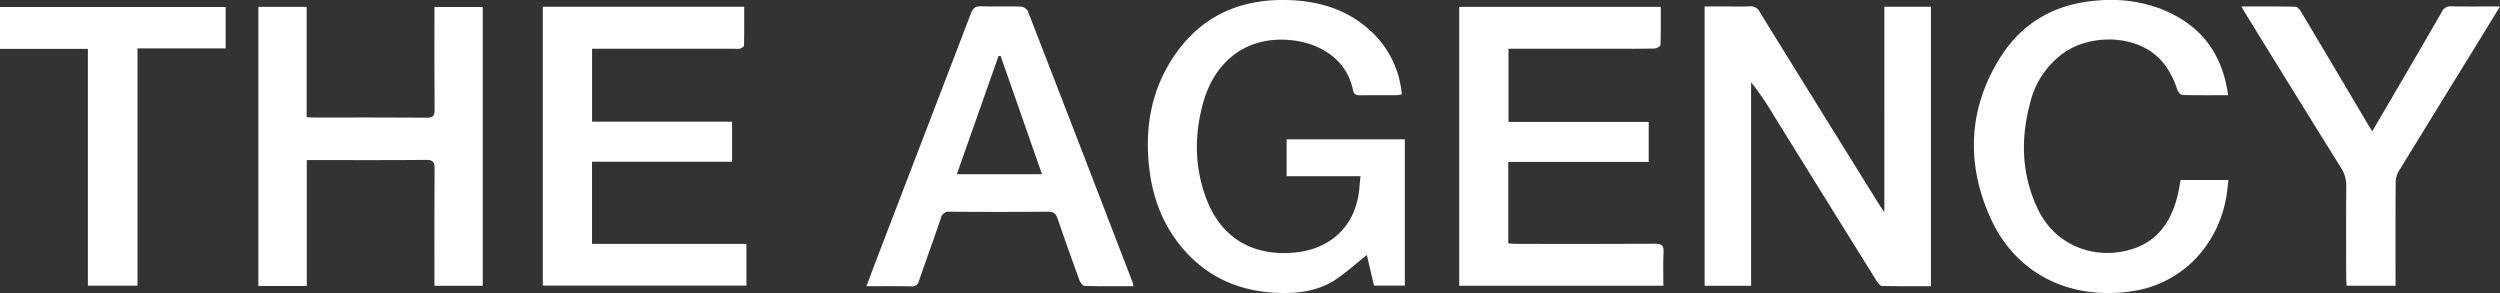 <svg xmlns="http://www.w3.org/2000/svg" width="787.777" height="92.341" viewBox="0 0 787.777 92.341">
  <rect x="0" y="0" width="787.777" height="92.341" fill="#333333" stroke="none"/>
  <g id="qgc63W.tif" transform="translate(49.77 2808.643)">
    <g id="Group_3675" data-name="Group 3675" transform="translate(-49.77 -2808.643)">
      <path id="Path_26881" data-name="Path 26881" d="M2134.235-2800.633h14.678v88.059c-5.156,0-10.288.051-15.415-.071-.579-.014-1.282-.909-1.681-1.549q-16.381-26.3-32.7-52.631a91.918,91.918,0,0,0-6.868-10v64.134H2077.6v-88.035h5.983c2.729,0,5.462.091,8.185-.034a3.192,3.192,0,0,1,3.226,1.836q18.791,30.412,37.7,60.753c.348.56.748,1.089,1.543,2.239Z" transform="translate(-1540.455 2802.753)" fill="#fff"/>
      <path id="Path_26882" data-name="Path 26882" d="M1463.708-2764.735v46.092h-9.715l-2.251-9.656c-3.341,2.664-6.376,5.415-9.737,7.686-4.858,3.282-10.52,4.3-16.256,4.3-12.131-.006-22.8-3.861-31.106-13-6.684-7.349-10.229-16.178-11.421-25.953-1.481-12.146.266-23.768,6.827-34.256,8.236-13.166,20.454-19.325,35.9-19.118,9.808.132,18.914,2.576,26.424,9.244a30.565,30.565,0,0,1,10.384,20.465,9.46,9.46,0,0,1-1.57.285c-3.866.023-7.733-.018-11.6.031-1.238.016-1.939-.309-2.212-1.648-2.14-10.481-11.621-15.269-20.709-15.827-13.781-.846-23.014,7.509-26.438,19.606-2.9,10.241-2.843,20.5.957,30.521,4.721,12.449,14.838,18.25,28.156,16.858,11.4-1.191,19.287-8.813,20.092-20.8.06-.9.171-1.794.31-3.22h-23.28v-11.609Z" transform="translate(-1021.033 2808.643)" fill="#fff"/>
      <path id="Path_26883" data-name="Path 26883" d="M287.928-2712.1H272.679v-87.943H287.9v34.747c1,.047,1.739.111,2.476.112,11.751.006,23.5-.042,35.254.049,1.97.015,2.6-.46,2.579-2.5-.1-9.915-.046-19.832-.046-29.748v-2.63h15.212v87.848H328.162v-2.414c0-11.506-.044-23.011.041-34.516.015-2.007-.425-2.751-2.611-2.731-11.75.107-23.5.05-35.254.05h-2.41Z" transform="translate(-191.263 2802.215)" fill="#fff"/>
      <path id="Path_26884" data-name="Path 26884" d="M627.65-2800.256h63.462c0,4.074.03,8.124-.052,12.17-.007.357-.693.857-1.155,1.008a6.034,6.034,0,0,1-1.805.059H643.175v22.984h44.117v12.622H643.159v25.883H691.81v13.152H627.65Z" transform="translate(-456.606 2802.374)" fill="#fff"/>
      <path id="Path_26885" data-name="Path 26885" d="M1786.81-2751.193v25.66c.9.057,1.768.16,2.635.161,14.551.01,29.1.048,43.652-.039,2.1-.013,2.75.557,2.641,2.663-.178,3.458-.048,6.932-.048,10.559h-64.324v-87.862h63.5c0,4.023.06,8-.087,11.979-.016.425-1.233,1.135-1.906,1.152-4.317.106-8.638.055-12.958.055h-33.032v23.056h44.183v12.616Z" transform="translate(-1311.541 2802.221)" fill="#fff"/>
      <path id="Path_26886" data-name="Path 26886" d="M1031.55-2712.6c1.1-2.927,2.088-5.6,3.11-8.26q14.923-38.852,29.819-77.713c.644-1.687,1.449-2.3,3.277-2.236,4.164.15,8.34-.021,12.505.112a2.837,2.837,0,0,1,2.128,1.374q16.582,42.71,33.01,85.478a11.551,11.551,0,0,1,.311,1.242c-5.218,0-10.289.056-15.355-.077-.574-.015-1.382-1-1.638-1.7-2.368-6.459-4.693-12.935-6.9-19.451-.544-1.609-1.254-2.256-3.023-2.241q-15.465.123-30.931,0a2.544,2.544,0,0,0-2.87,2.094c-2.238,6.583-4.632,13.114-6.9,19.687a2.128,2.128,0,0,1-2.4,1.731C1041.089-2712.653,1036.478-2712.6,1031.55-2712.6Zm42.27-72.581-.654.049-13.131,37.228h26.826Z" transform="translate(-758.524 2802.788)" fill="#fff"/>
      <path id="Path_26887" data-name="Path 26887" d="M2493.724-2778.637c-5.063,0-9.746.062-14.422-.081-.567-.017-1.359-1.049-1.605-1.762-1.507-4.374-3.627-8.316-7.349-11.225-7.806-6.1-21.015-5.942-29.124.239a27.489,27.489,0,0,0-9.9,15.34c-3.015,11.308-2.7,22.44,2.363,33.191,5.728,12.154,18.623,16.369,29.97,12.737,8.1-2.594,12.254-8.957,14.185-16.931.372-1.536.6-3.106.922-4.795h15.063c-.183,1.549-.321,3.083-.552,4.6-2.394,15.759-13.908,28.006-29.574,30.422-18.7,2.884-36.712-4.487-45.1-23.6-7.463-17.005-6.665-34.024,3.279-49.935,7.015-11.225,17.625-17.133,30.922-18.052a44.709,44.709,0,0,1,20.081,2.782C2484.925-2800.851,2491.927-2792.02,2493.724-2778.637Z" transform="translate(-1791.63 2808.636)" fill="#fff"/>
      <path id="Path_26888" data-name="Path 26888" d="M2747.527-2800.7c5.918,0,11.492-.056,17.061.077.623.015,1.387,1,1.805,1.7q10.578,17.73,21.078,35.507c.344.579.715,1.143,1.274,2.034,2.445-4.171,4.768-8.118,7.076-12.074,4.954-8.491,9.926-16.972,14.822-25.5a2.985,2.985,0,0,1,3.008-1.8c4.975.1,9.954.038,15.354.038-2.168,3.542-4.115,6.743-6.081,9.932q-12.914,20.96-25.8,41.939a7.307,7.307,0,0,0-.993,3.587c-.078,9.986-.044,19.974-.044,29.961v2.591H2780.68c-.048-.845-.139-1.713-.14-2.582-.01-9.609-.058-19.218.033-28.826a10.163,10.163,0,0,0-1.656-5.724q-15.219-24.472-30.334-49.008C2748.279-2799.342,2748.008-2799.856,2747.527-2800.7Z" transform="translate(-2041.228 2802.75)" fill="#fff"/>
      <path id="Path_26889" data-name="Path 26889" d="M-22.075-2786.7h-27.7v-13.186h71.1v13.034H-6.441v74.766H-22.075Z" transform="translate(49.77 2802.095)" fill="#fff"/>
    </g>
  </g>
</svg>

